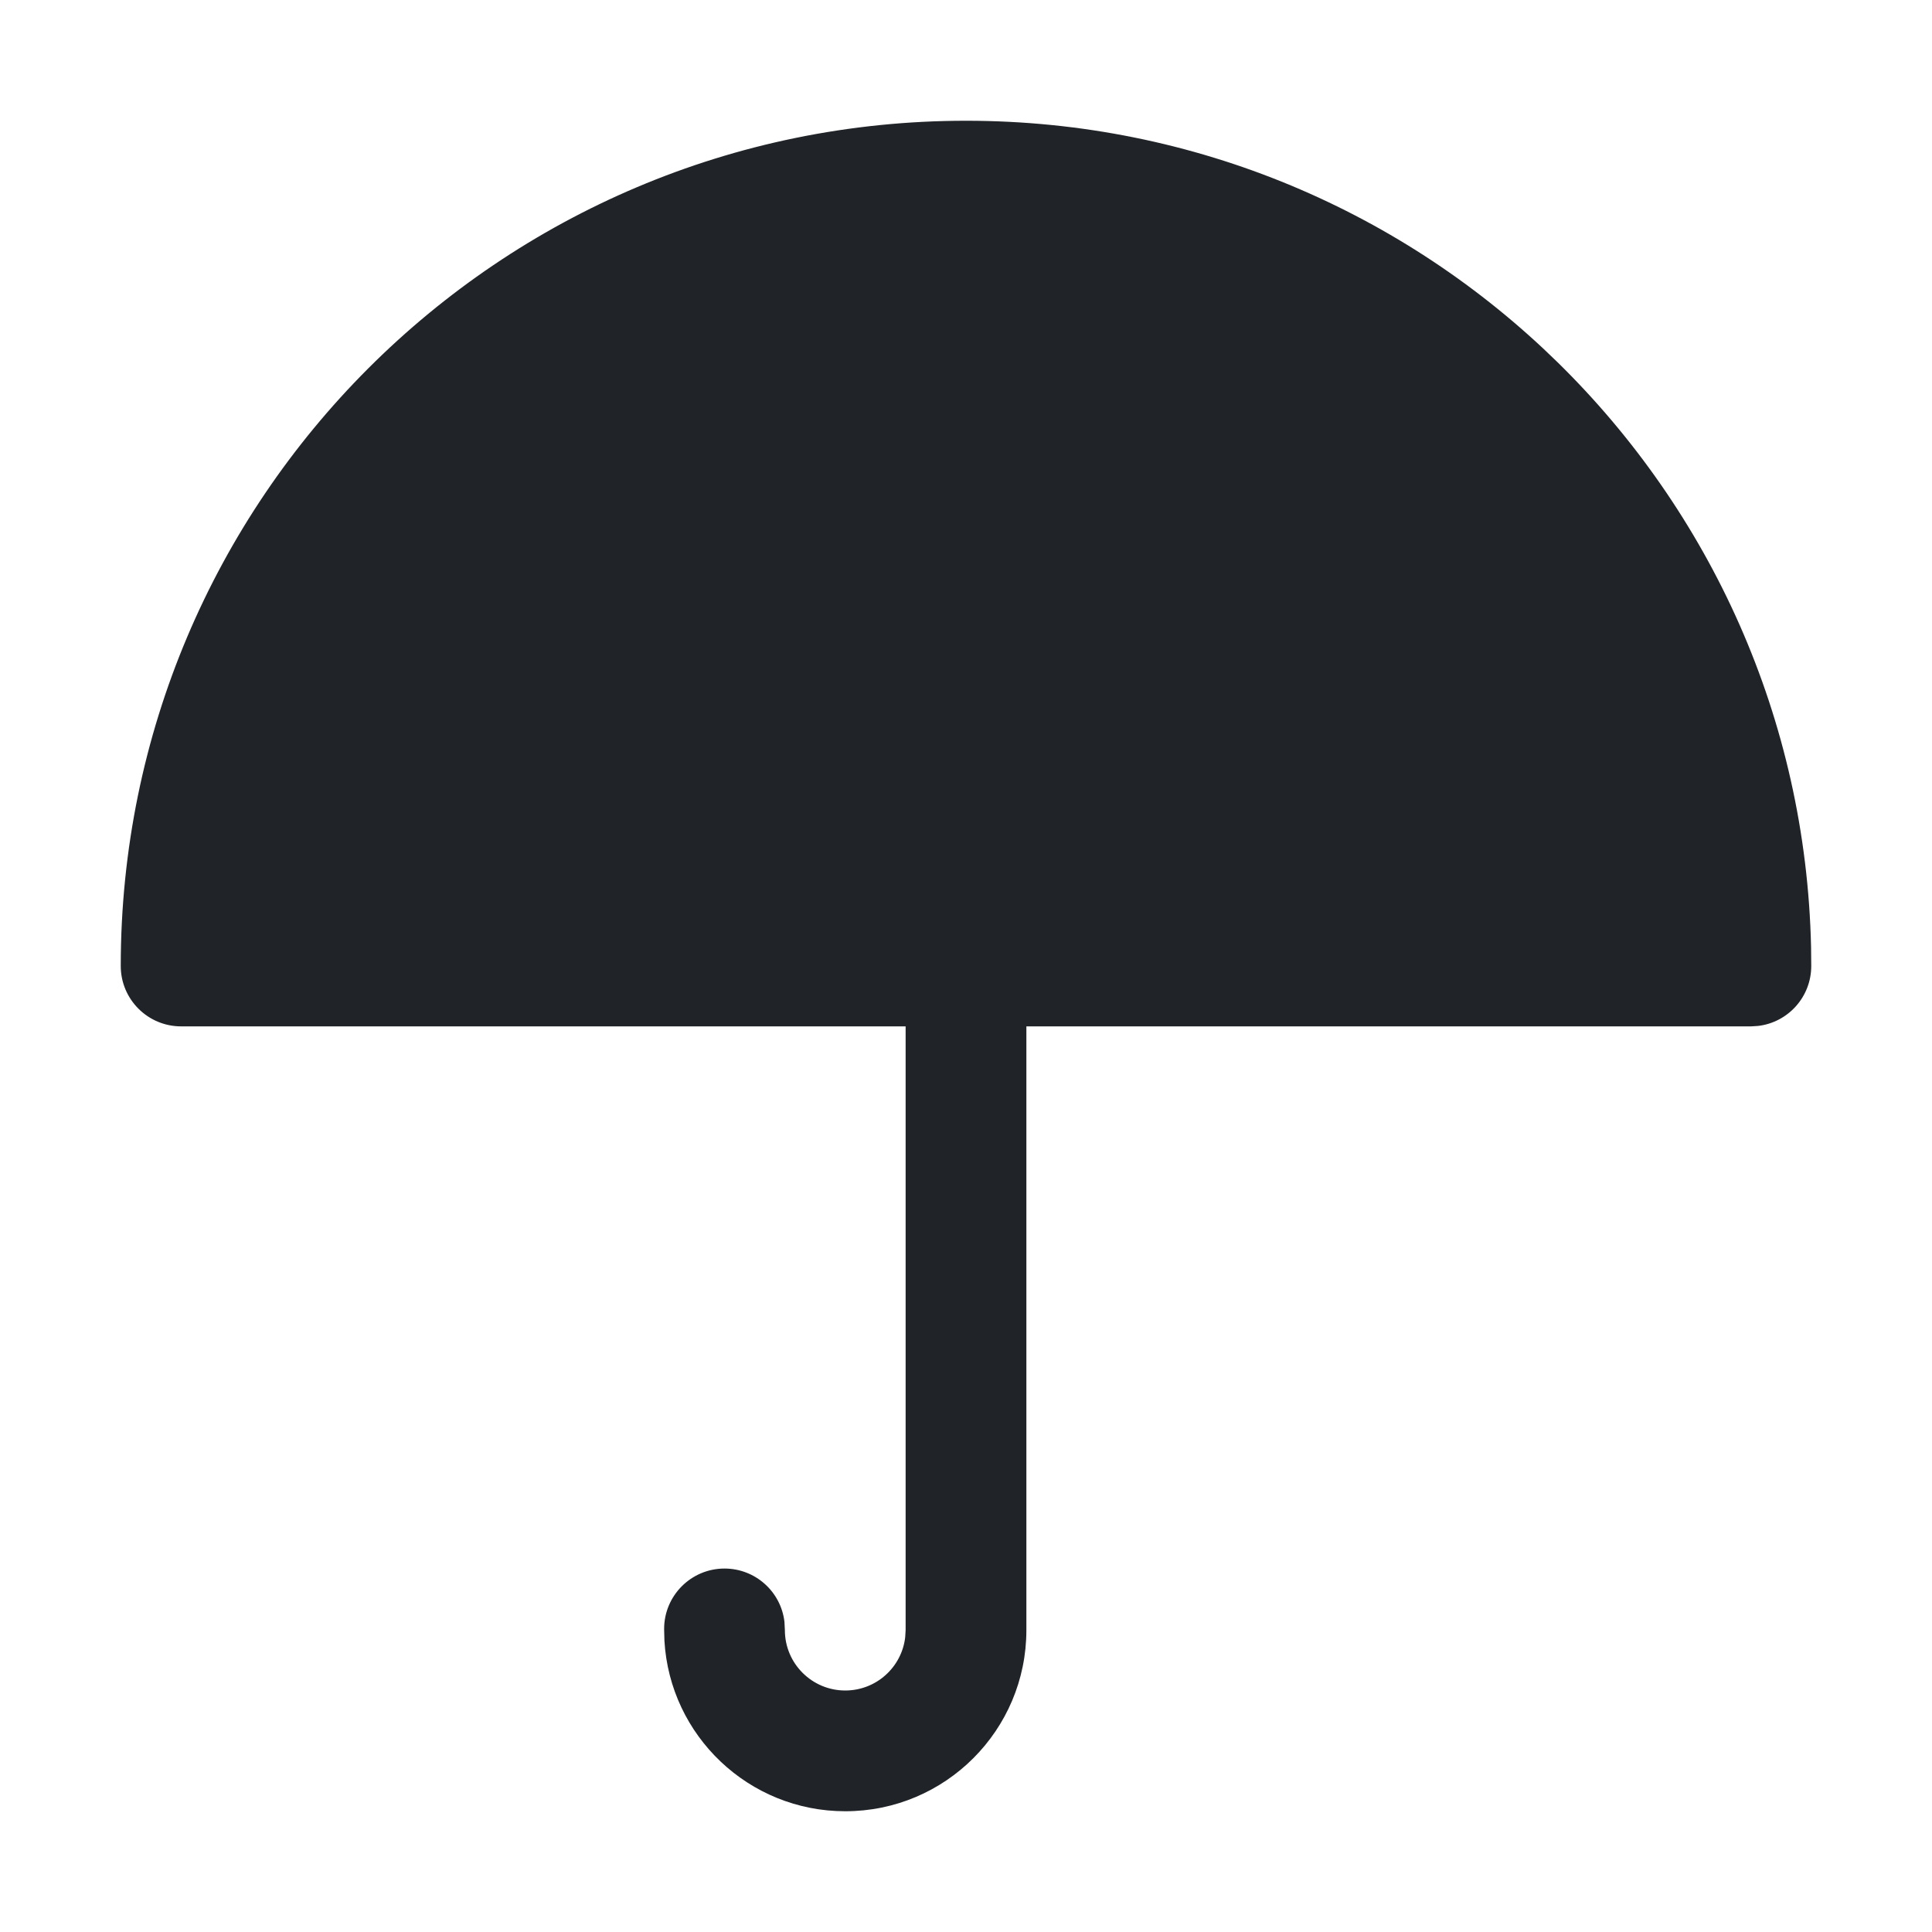 <?xml version="1.0" encoding="utf-8"?><!-- Uploaded to: SVG Repo, www.svgrepo.com, Generator: SVG Repo Mixer Tools -->
<svg width="800px" height="800px" viewBox="0 0 32 32" xmlns="http://www.w3.org/2000/svg">
<g fill="none" fill-rule="evenodd">
<path d="m0 0h32v32h-32z"/>
<path d="m16 2c7.628 0 13.83 6.1 13.997 13.687l.003.313c0 .513-.386.936-.883.993l-.117.007h-12v10c0 1.657-1.343 3-3 3-1.598 0-2.904-1.249-2.995-2.824l-.005-.196c0-.552.448-1 1-1 .513 0 .936.386.993.883l.007.137c0 .552.448 1 1 1 .513 0 .936-.386.993-.883l.007-.117v-10h-12c-.552 0-1-.448-1-1 0-7.732 6.268-14 14-14z" fill="#202327" fill-rule="nonzero"/>
</g>
</svg>